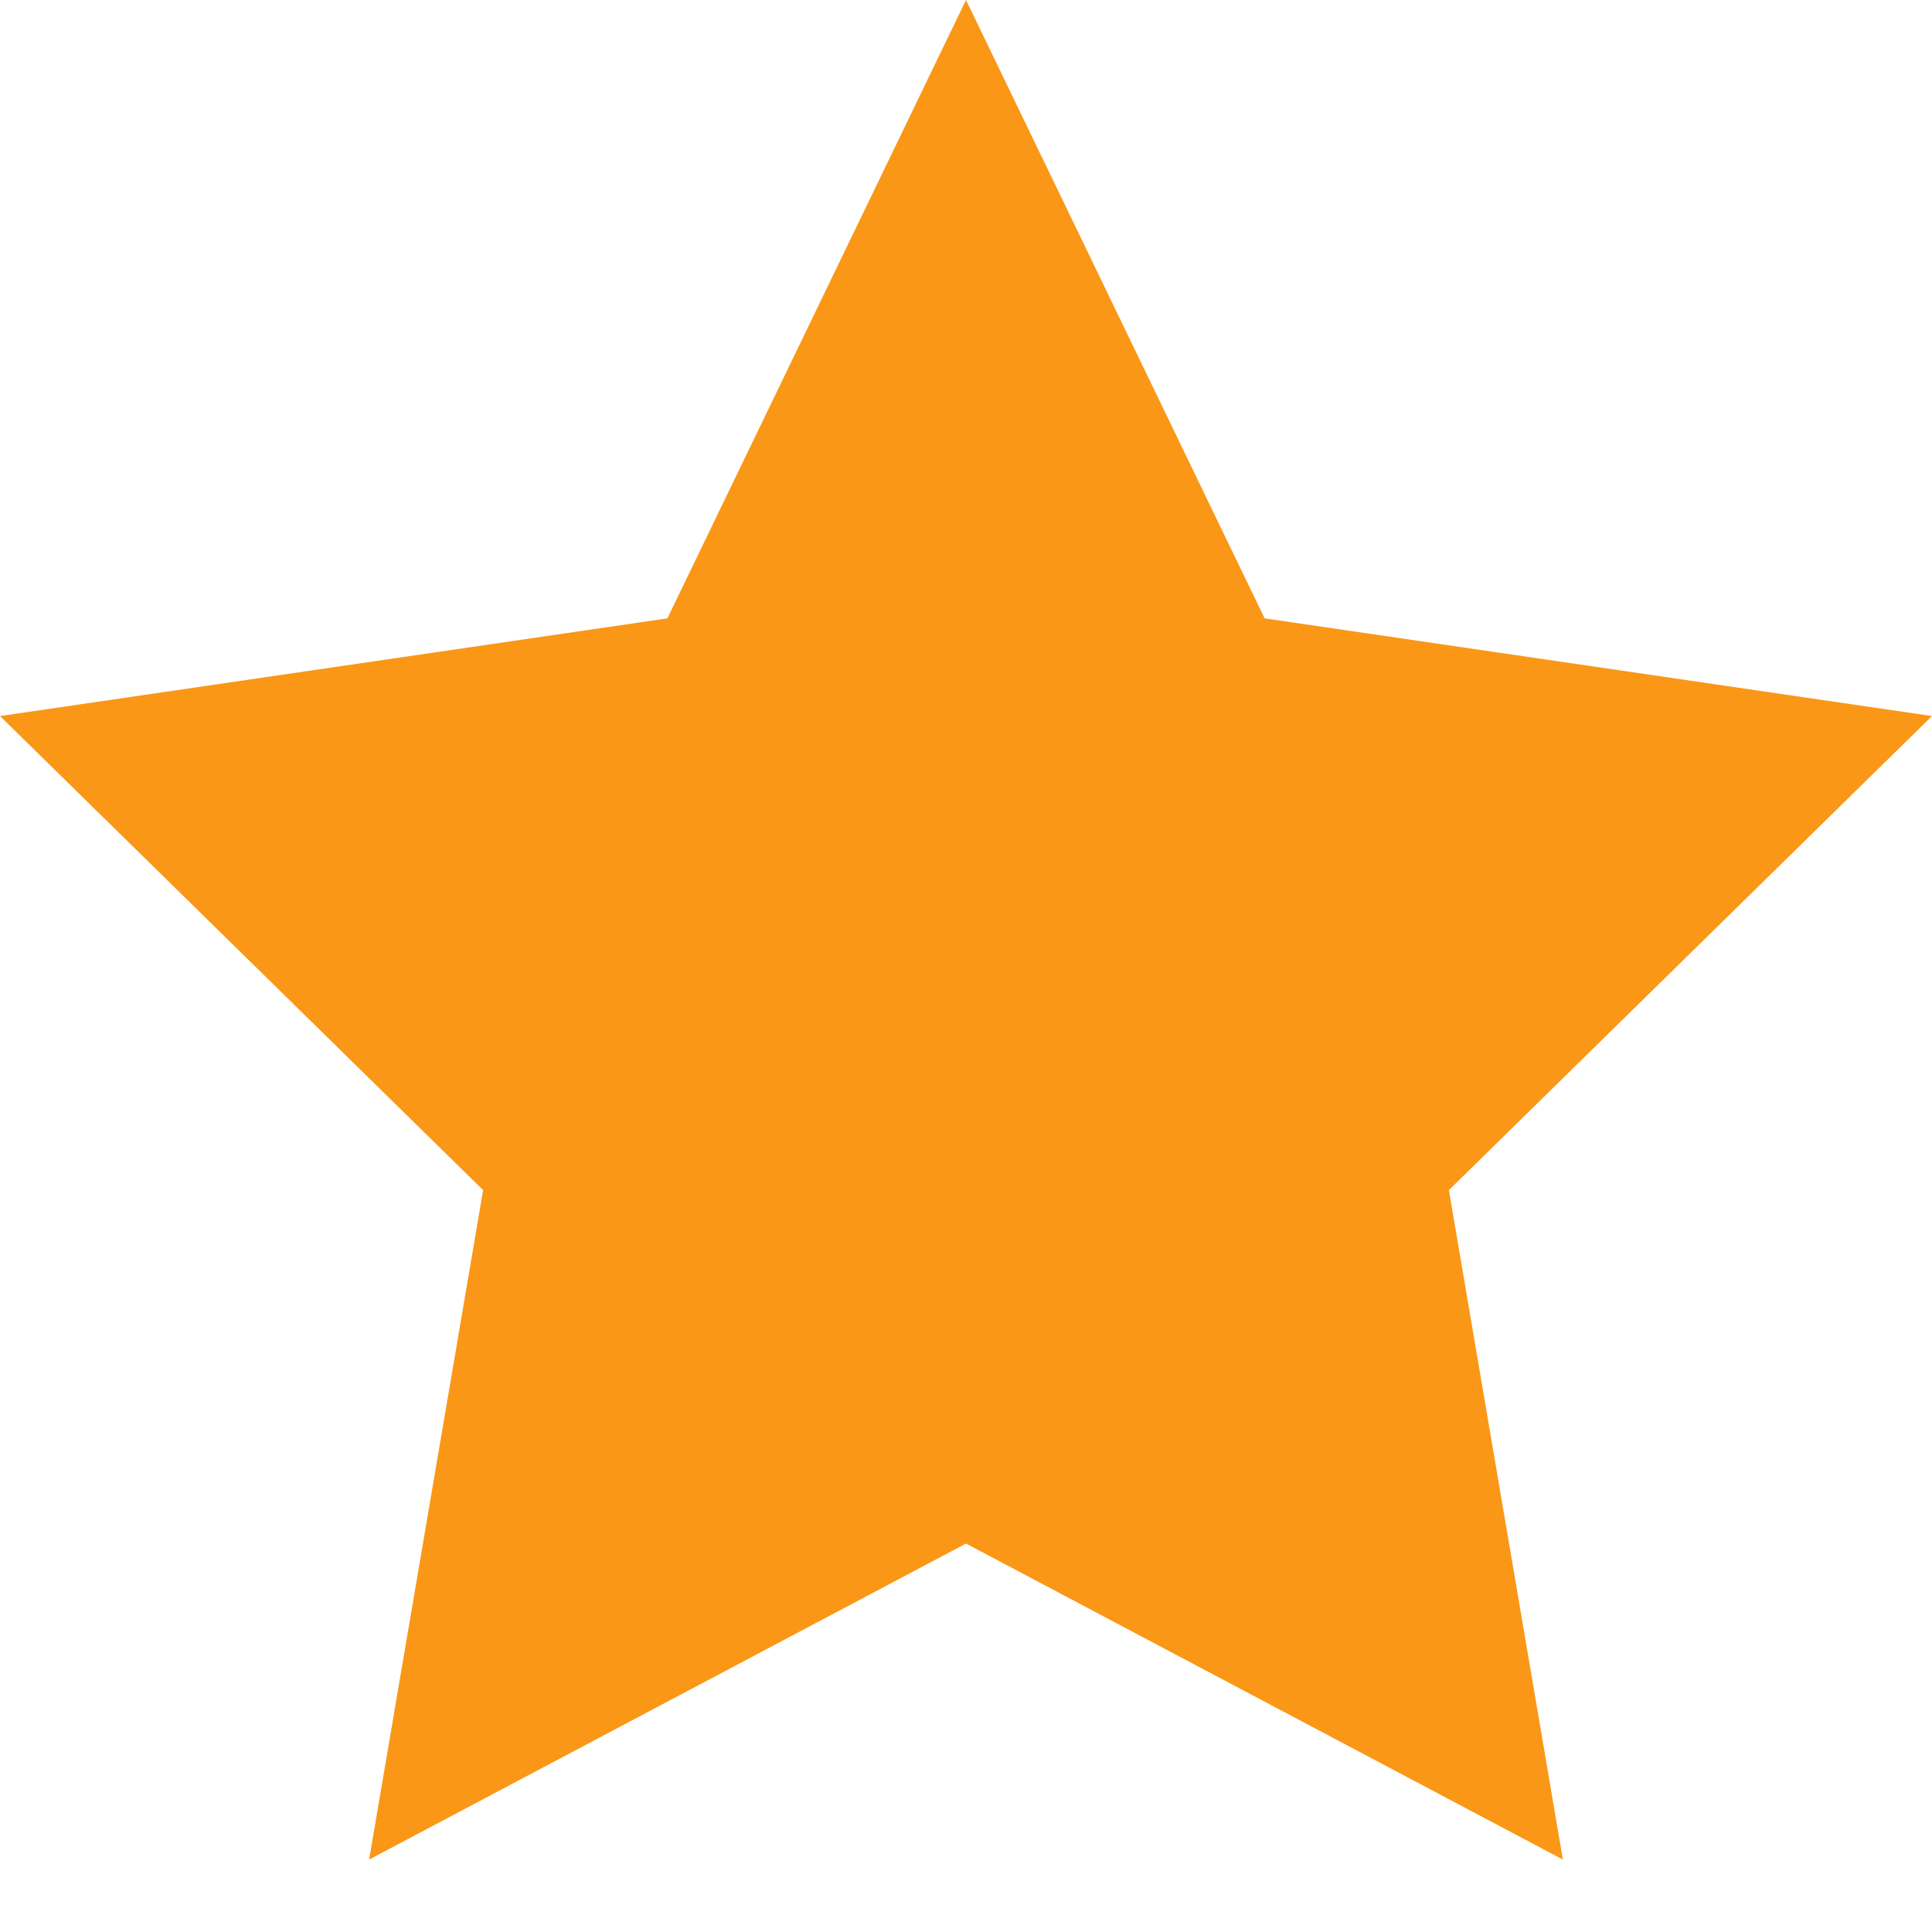 <svg width="16" height="16" viewBox="0 0 16 16" fill="none" xmlns="http://www.w3.org/2000/svg">
<path d="M12.943 15.4L8 12.783L3.057 15.4L4.001 9.856L0 5.93L5.527 5.121L8 0L10.473 5.121L16 5.93L11.999 9.856L12.943 15.4Z" fill="#FA9716"/>
</svg>
